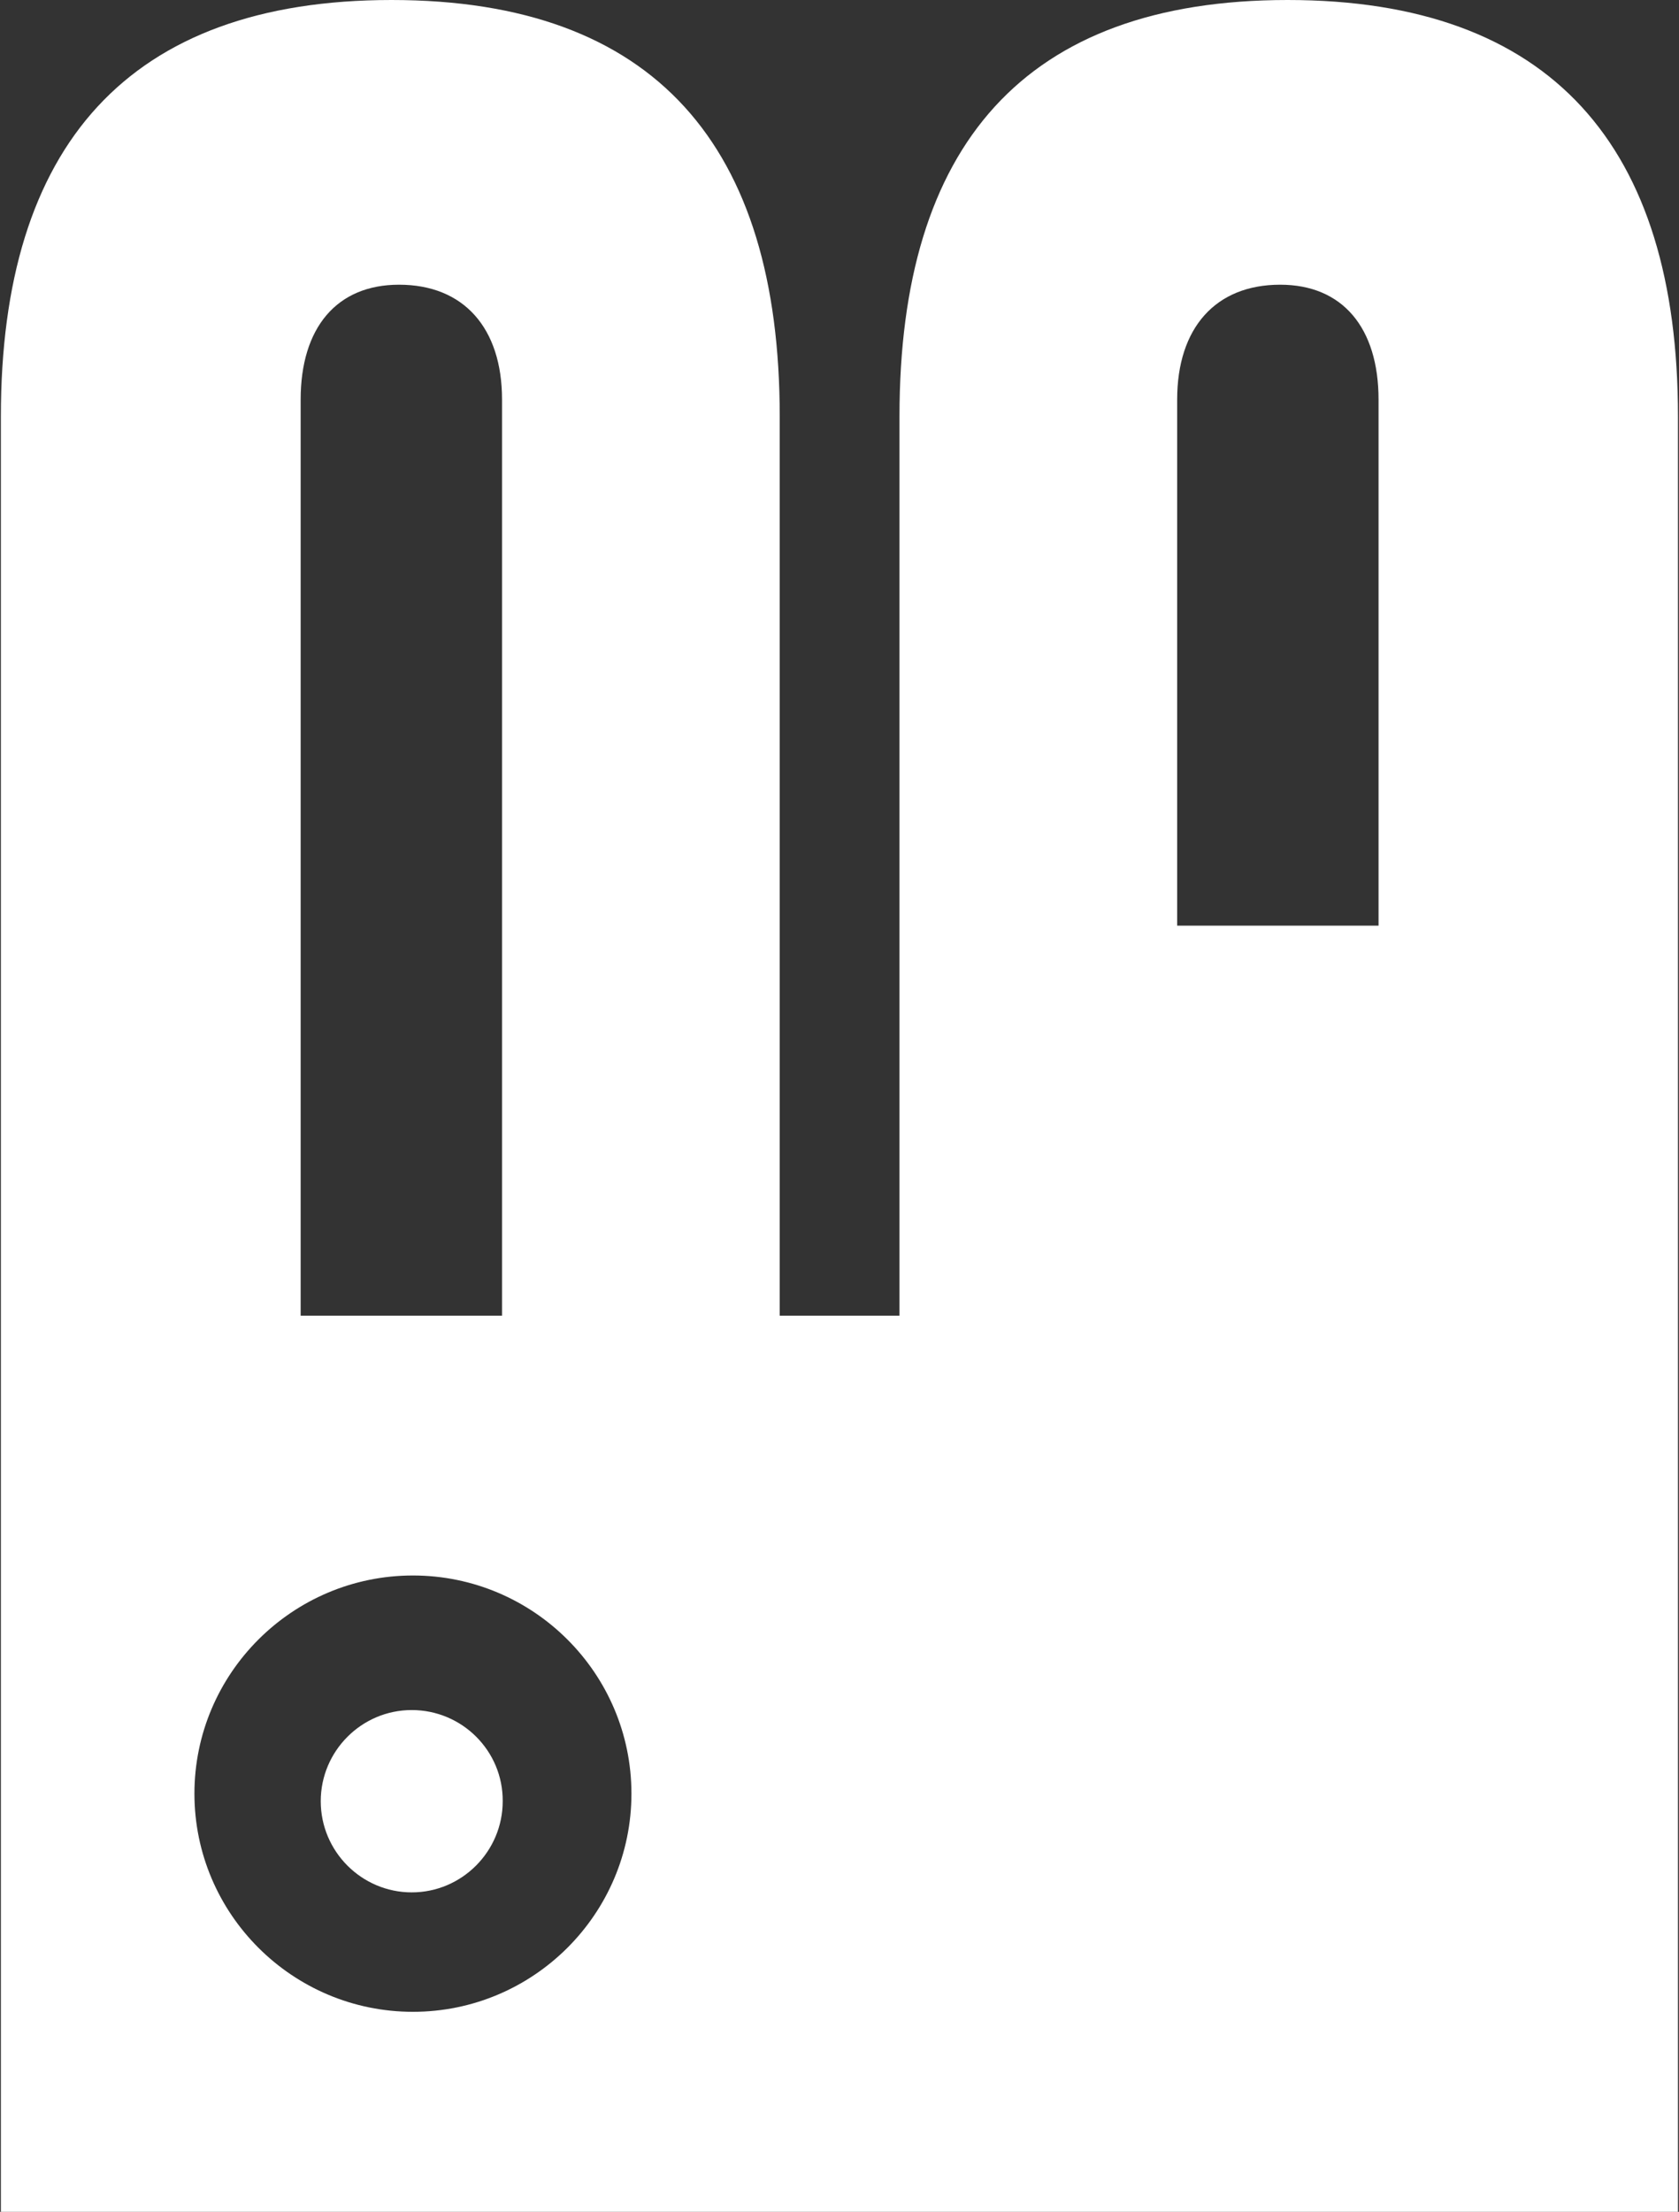 <svg width="881" height="1160" viewBox="0 0 881 1160" fill="none" xmlns="http://www.w3.org/2000/svg">
<rect x="0" y="0" width="881" height="1160" fill="#333333" stroke="none"/>
<path fill-rule="evenodd" clip-rule="evenodd" d="M471.976 218.375C471.976 76.525 537.252 0 675.657 0C813.876 0 880.461 76.525 880.461 218.375V1160H0.461V218.375C0.461 76.525 67.232 0 205.451 0C343.67 0 409.133 76.525 409.133 218.375V690.027H471.976V218.375ZM209.379 149.316C176.648 149.316 157.757 171.9 157.757 209.603V690.027H263.432V209.603C263.432 171.9 243.232 149.316 209.379 149.316ZM102.021 940.692C102.021 1003.78 153.456 1055.11 216.673 1055.11C279.891 1055.11 331.326 1003.78 331.326 940.692C331.326 877.606 279.891 826.278 216.673 826.278C153.456 826.278 102.021 877.606 102.021 940.692ZM617.677 485.464H723.164H723.351V209.603C723.351 171.9 704.461 149.316 671.73 149.316C637.876 149.316 617.677 171.9 617.677 209.603V485.464ZM168.299 944.661C168.299 918.328 189.745 896.851 216.04 896.851C242.521 896.851 263.967 918.328 263.78 944.661C263.78 970.995 242.334 992.472 216.04 992.472C189.745 992.472 168.299 970.995 168.299 944.661Z" fill="white"/>
</svg>
